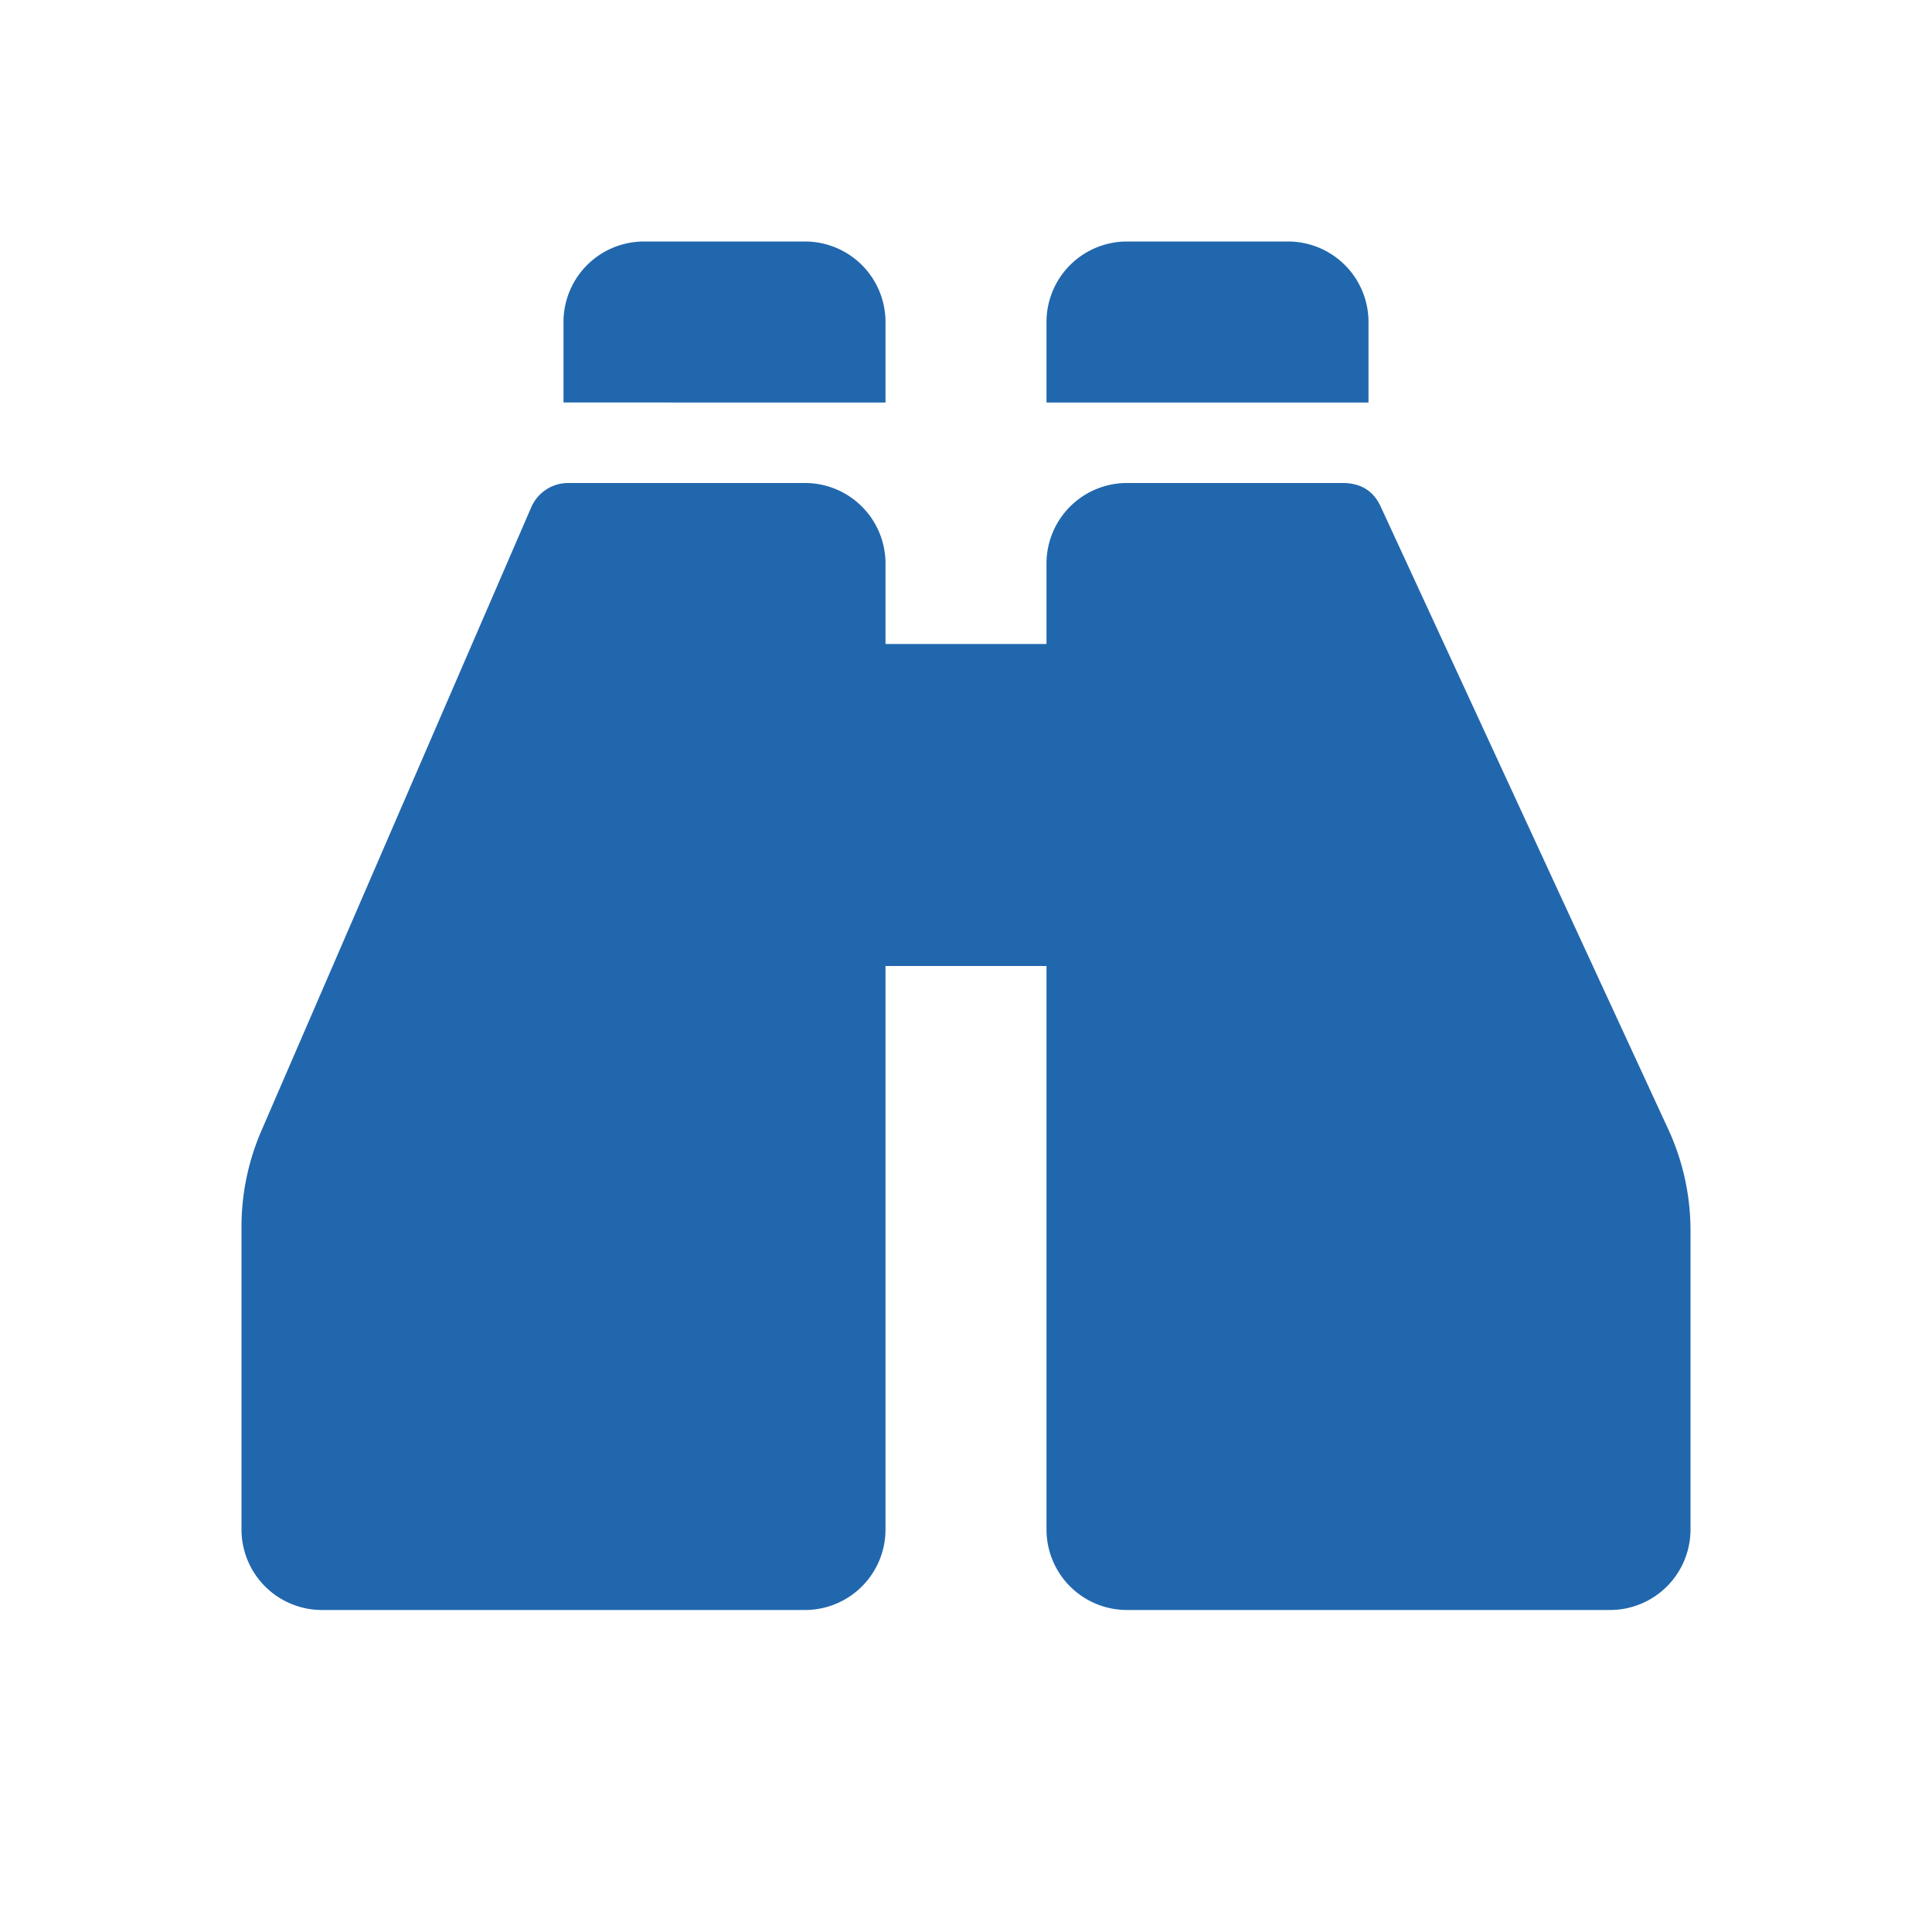 <svg xmlns="http://www.w3.org/2000/svg" width="24" height="24" fill="none"><path fill="#2167AE" d="M7 4a1 1 0 0 1 1-1h2a1 1 0 0 1 1 1v1H7zm6 0a1 1 0 0 1 1-1h2a1 1 0 0 1 1 1v1h-4zM3 19v-3.76a3 3 0 0 1 .25-1.2L6.6 6.3a.5.5 0 0 1 .46-.3H10a1 1 0 0 1 1 1v1h2V7a1 1 0 0 1 1-1h2.7q.32.01.45.29l3.57 7.73a3 3 0 0 1 .28 1.26V19a1 1 0 0 1-1 1h-6a1 1 0 0 1-1-1v-7h-2v7a1 1 0 0 1-1 1H4a1 1 0 0 1-1-1"/></svg>